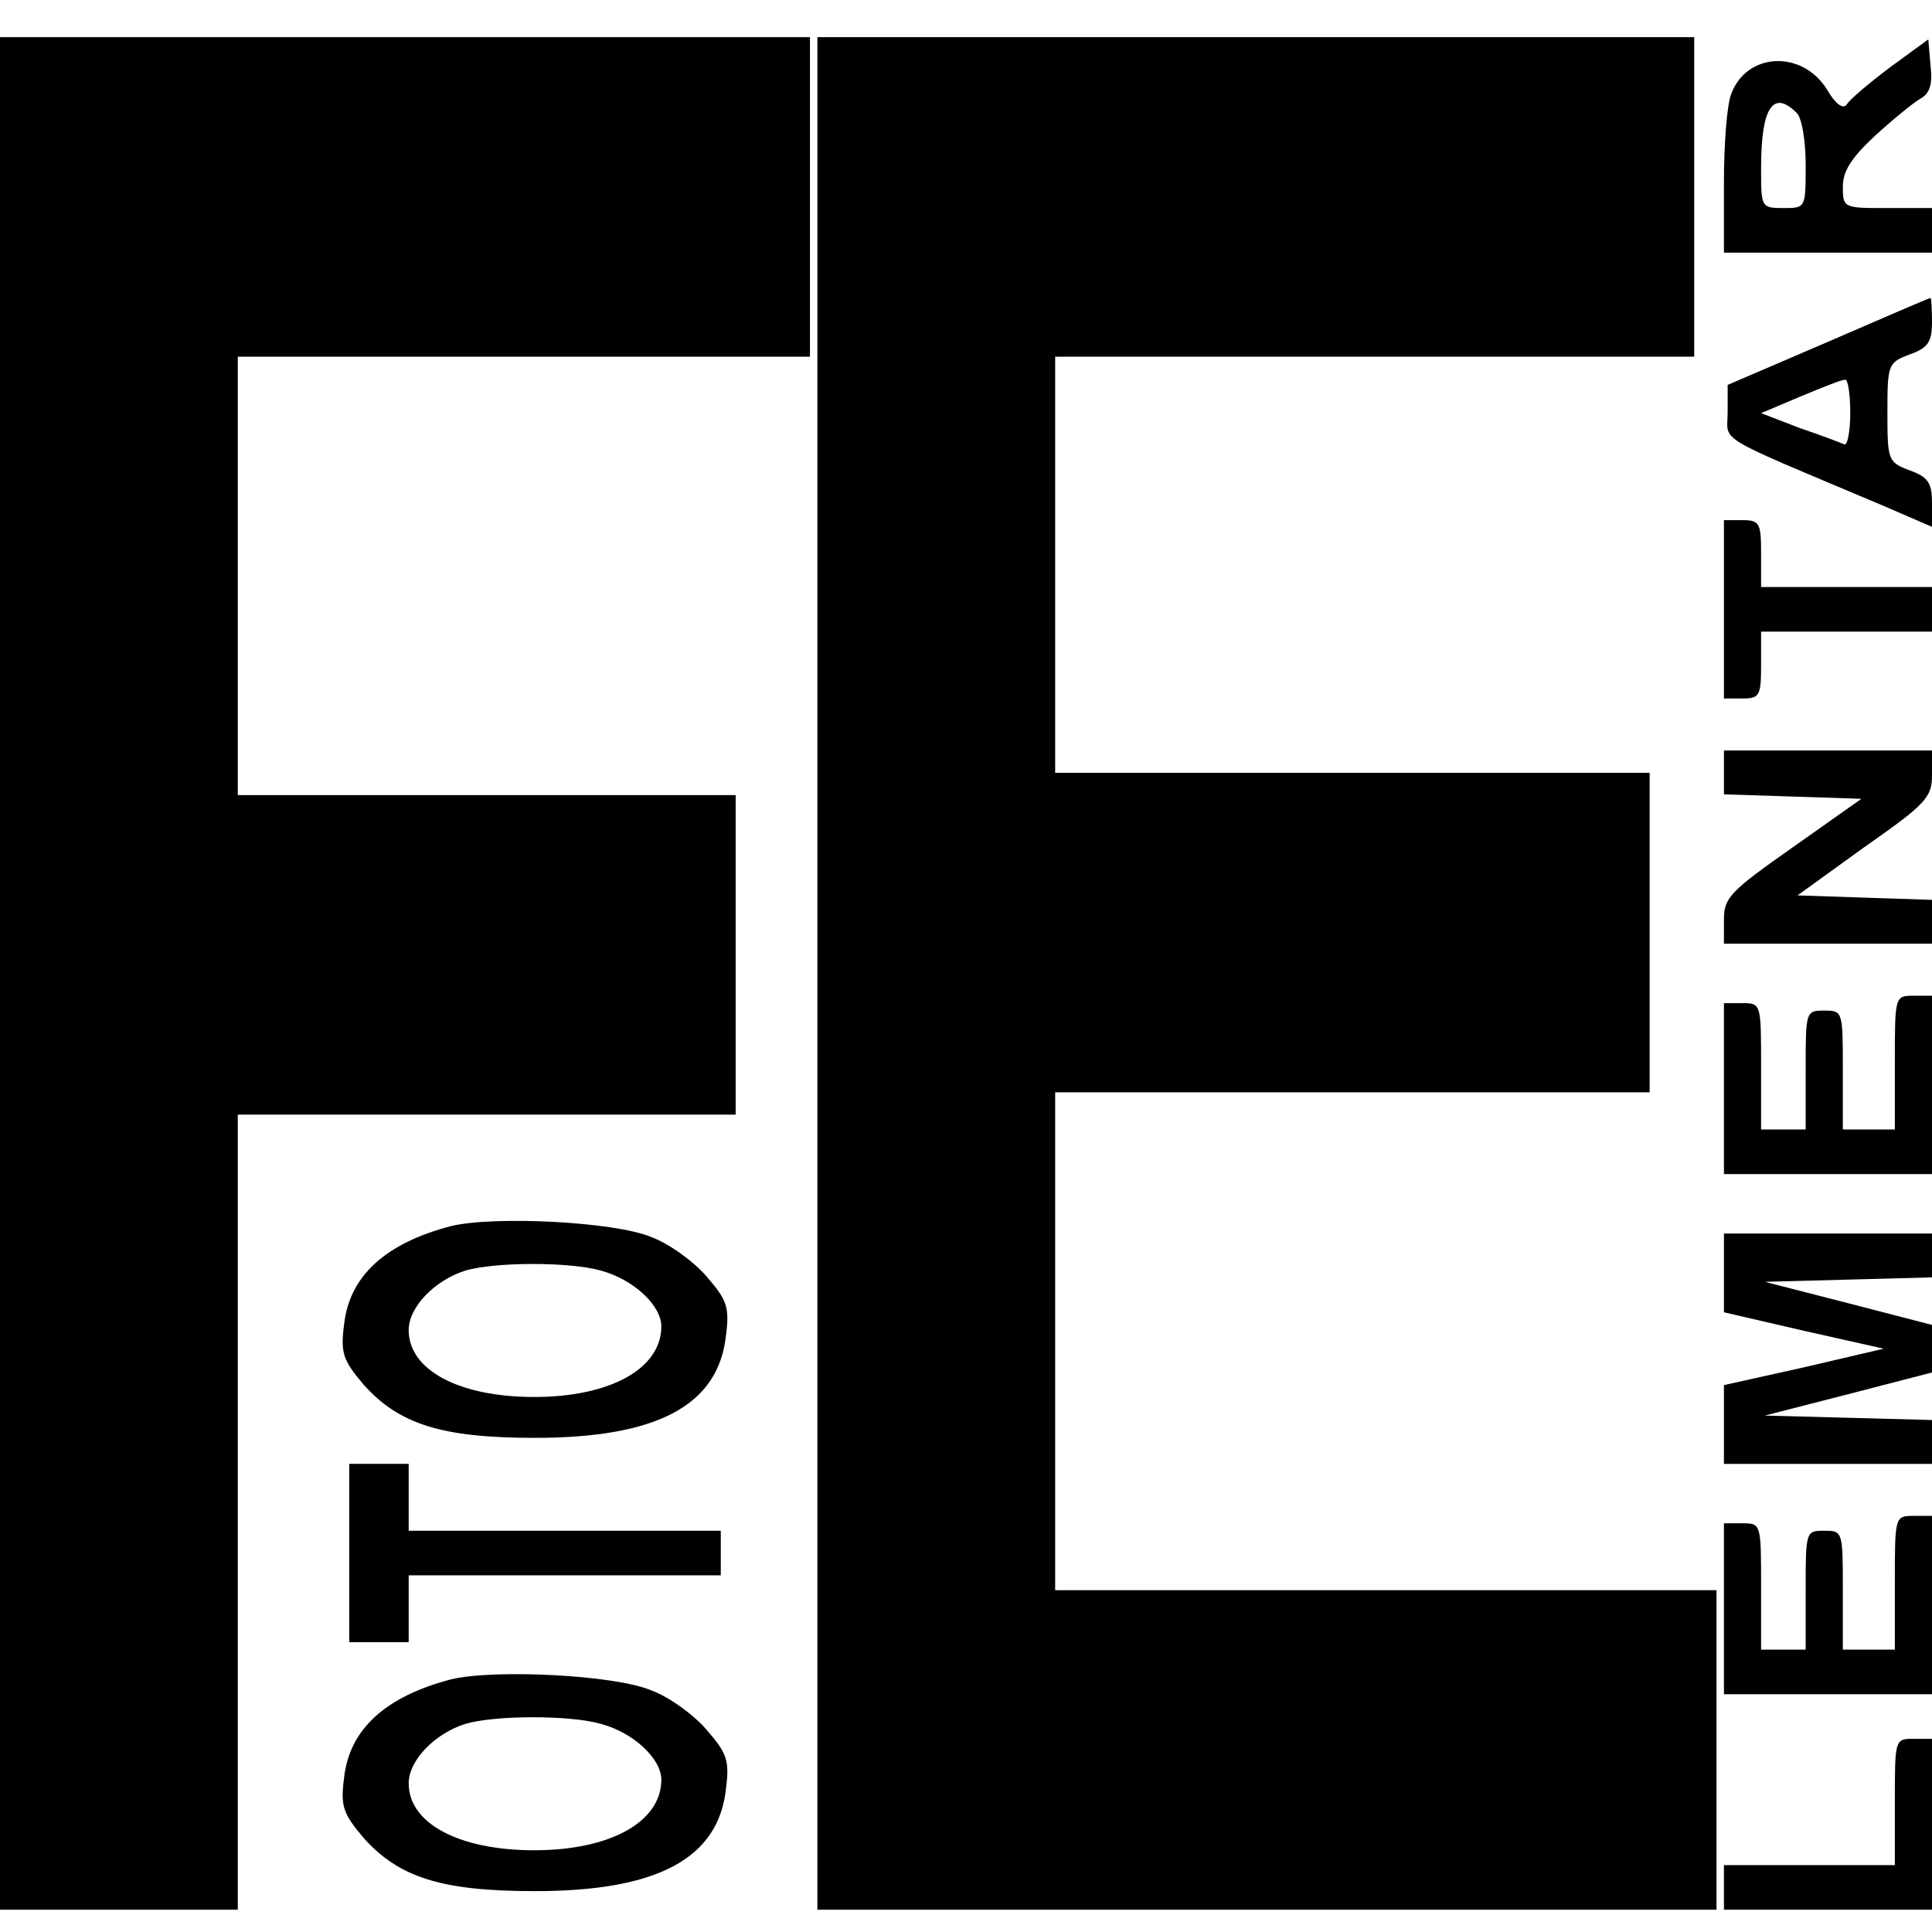 <?xml version="1.0" standalone="no"?>
<!DOCTYPE svg PUBLIC "-//W3C//DTD SVG 20010904//EN"
 "http://www.w3.org/TR/2001/REC-SVG-20010904/DTD/svg10.dtd">
<svg version="1.0" xmlns="http://www.w3.org/2000/svg"
 width="260pt" height="260pt" viewBox="0 0 260 260"
 preserveAspectRatio="xMidYMid meet">
<g transform="translate(0,260) scale(0.1,-0.1)"
fill="#000000" stroke="none">
<path d="M0 1290 l0 -1260 160 0 160 0 0 535 0 535 335 0 335 0 0 215 0 215
-335 0 -335 0 0 295 0 295 385 0 385 0 0 215 0 215 -545 0 -545 0 0 -1260z"/>
<path d="M1100 1290 l0 -1260 605 0 605 0 0 215 0 215 -445 0 -445 0 0 335 0
335 400 0 400 0 0 215 0 215 -400 0 -400 0 0 280 0 280 430 0 430 0 0 215 0
215 -590 0 -590 0 0 -1260z"/>
<path d="M2543 2509 c-28 -21 -55 -44 -58 -50 -5 -6 -15 1 -26 20 -33 54 -108
51 -129 -5 -6 -14 -10 -68 -10 -120 l0 -94 140 0 140 0 0 30 0 30 -60 0 c-59
0 -60 0 -60 29 0 21 12 39 43 68 24 22 51 44 61 50 13 7 17 19 14 45 l-3 35
-52 -38z m-125 -61 c7 -7 12 -38 12 -70 0 -58 0 -58 -30 -58 -30 0 -30 1 -30
54 0 81 16 106 48 74z"/>
<path d="M2460 2140 l-135 -58 0 -37 c0 -41 -22 -28 208 -125 l67 -29 0 32 c0
27 -5 35 -30 44 -29 11 -30 13 -30 78 0 65 1 67 30 78 25 9 30 17 30 44 0 18
-1 33 -2 32 -2 0 -64 -27 -138 -59z m30 -96 c0 -25 -4 -44 -8 -42 -4 2 -31 12
-60 22 l-52 20 52 22 c29 12 56 23 61 23 4 1 7 -20 7 -45z"/>
<path d="M2320 1780 l0 -120 25 0 c23 0 25 4 25 45 l0 45 115 0 115 0 0 30 0
30 -115 0 -115 0 0 45 c0 41 -2 45 -25 45 l-25 0 0 -120z"/>
<path d="M2320 1560 l0 -29 93 -3 92 -3 -92 -65 c-84 -59 -93 -68 -93 -97 l0
-33 140 0 140 0 0 30 0 29 -91 3 -90 3 90 65 c83 58 91 67 91 97 l0 33 -140 0
-140 0 0 -30z"/>
<path d="M2550 1170 l0 -90 -35 0 -35 0 0 80 c0 79 0 80 -25 80 -25 0 -25 -1
-25 -80 l0 -80 -30 0 -30 0 0 85 c0 84 0 85 -25 85 l-25 0 0 -115 0 -115 140
0 140 0 0 120 0 120 -25 0 c-25 0 -25 -1 -25 -90z"/>
<path d="M607 950 c-88 -23 -137 -67 -144 -133 -5 -38 -1 -48 26 -80 48 -54
106 -72 231 -72 165 0 247 44 257 138 5 38 1 48 -26 79 -17 20 -50 44 -74 53
-49 21 -212 29 -270 15z m202 -60 c44 -12 81 -47 81 -75 0 -57 -69 -95 -171
-95 -101 0 -169 36 -169 90 0 31 35 67 76 80 40 12 142 12 183 0z"/>
<path d="M2320 887 l0 -53 108 -25 107 -24 -107 -25 -108 -24 0 -53 0 -53 140
0 140 0 0 30 0 29 -112 3 -113 3 113 29 112 29 0 32 0 32 -112 29 -113 29 113
3 112 3 0 29 0 30 -140 0 -140 0 0 -53z"/>
<path d="M470 510 l0 -120 40 0 40 0 0 45 0 45 210 0 210 0 0 30 0 30 -210 0
-210 0 0 45 0 45 -40 0 -40 0 0 -120z"/>
<path d="M2550 470 l0 -90 -35 0 -35 0 0 80 c0 79 0 80 -25 80 -25 0 -25 -1
-25 -80 l0 -80 -30 0 -30 0 0 85 c0 84 0 85 -25 85 l-25 0 0 -115 0 -115 140
0 140 0 0 120 0 120 -25 0 c-25 0 -25 -1 -25 -90z"/>
<path d="M607 340 c-88 -23 -137 -67 -144 -133 -5 -38 -1 -48 26 -80 48 -54
106 -72 231 -72 165 0 247 44 257 138 5 38 1 48 -26 79 -17 20 -50 44 -74 53
-49 21 -212 29 -270 15z m202 -60 c44 -12 81 -47 81 -75 0 -57 -69 -95 -171
-95 -101 0 -169 36 -169 90 0 31 35 67 76 80 40 12 142 12 183 0z"/>
<path d="M2550 175 l0 -85 -115 0 -115 0 0 -30 0 -30 140 0 140 0 0 115 0 115
-25 0 c-25 0 -25 -1 -25 -85z"/>
</g>
</svg>
